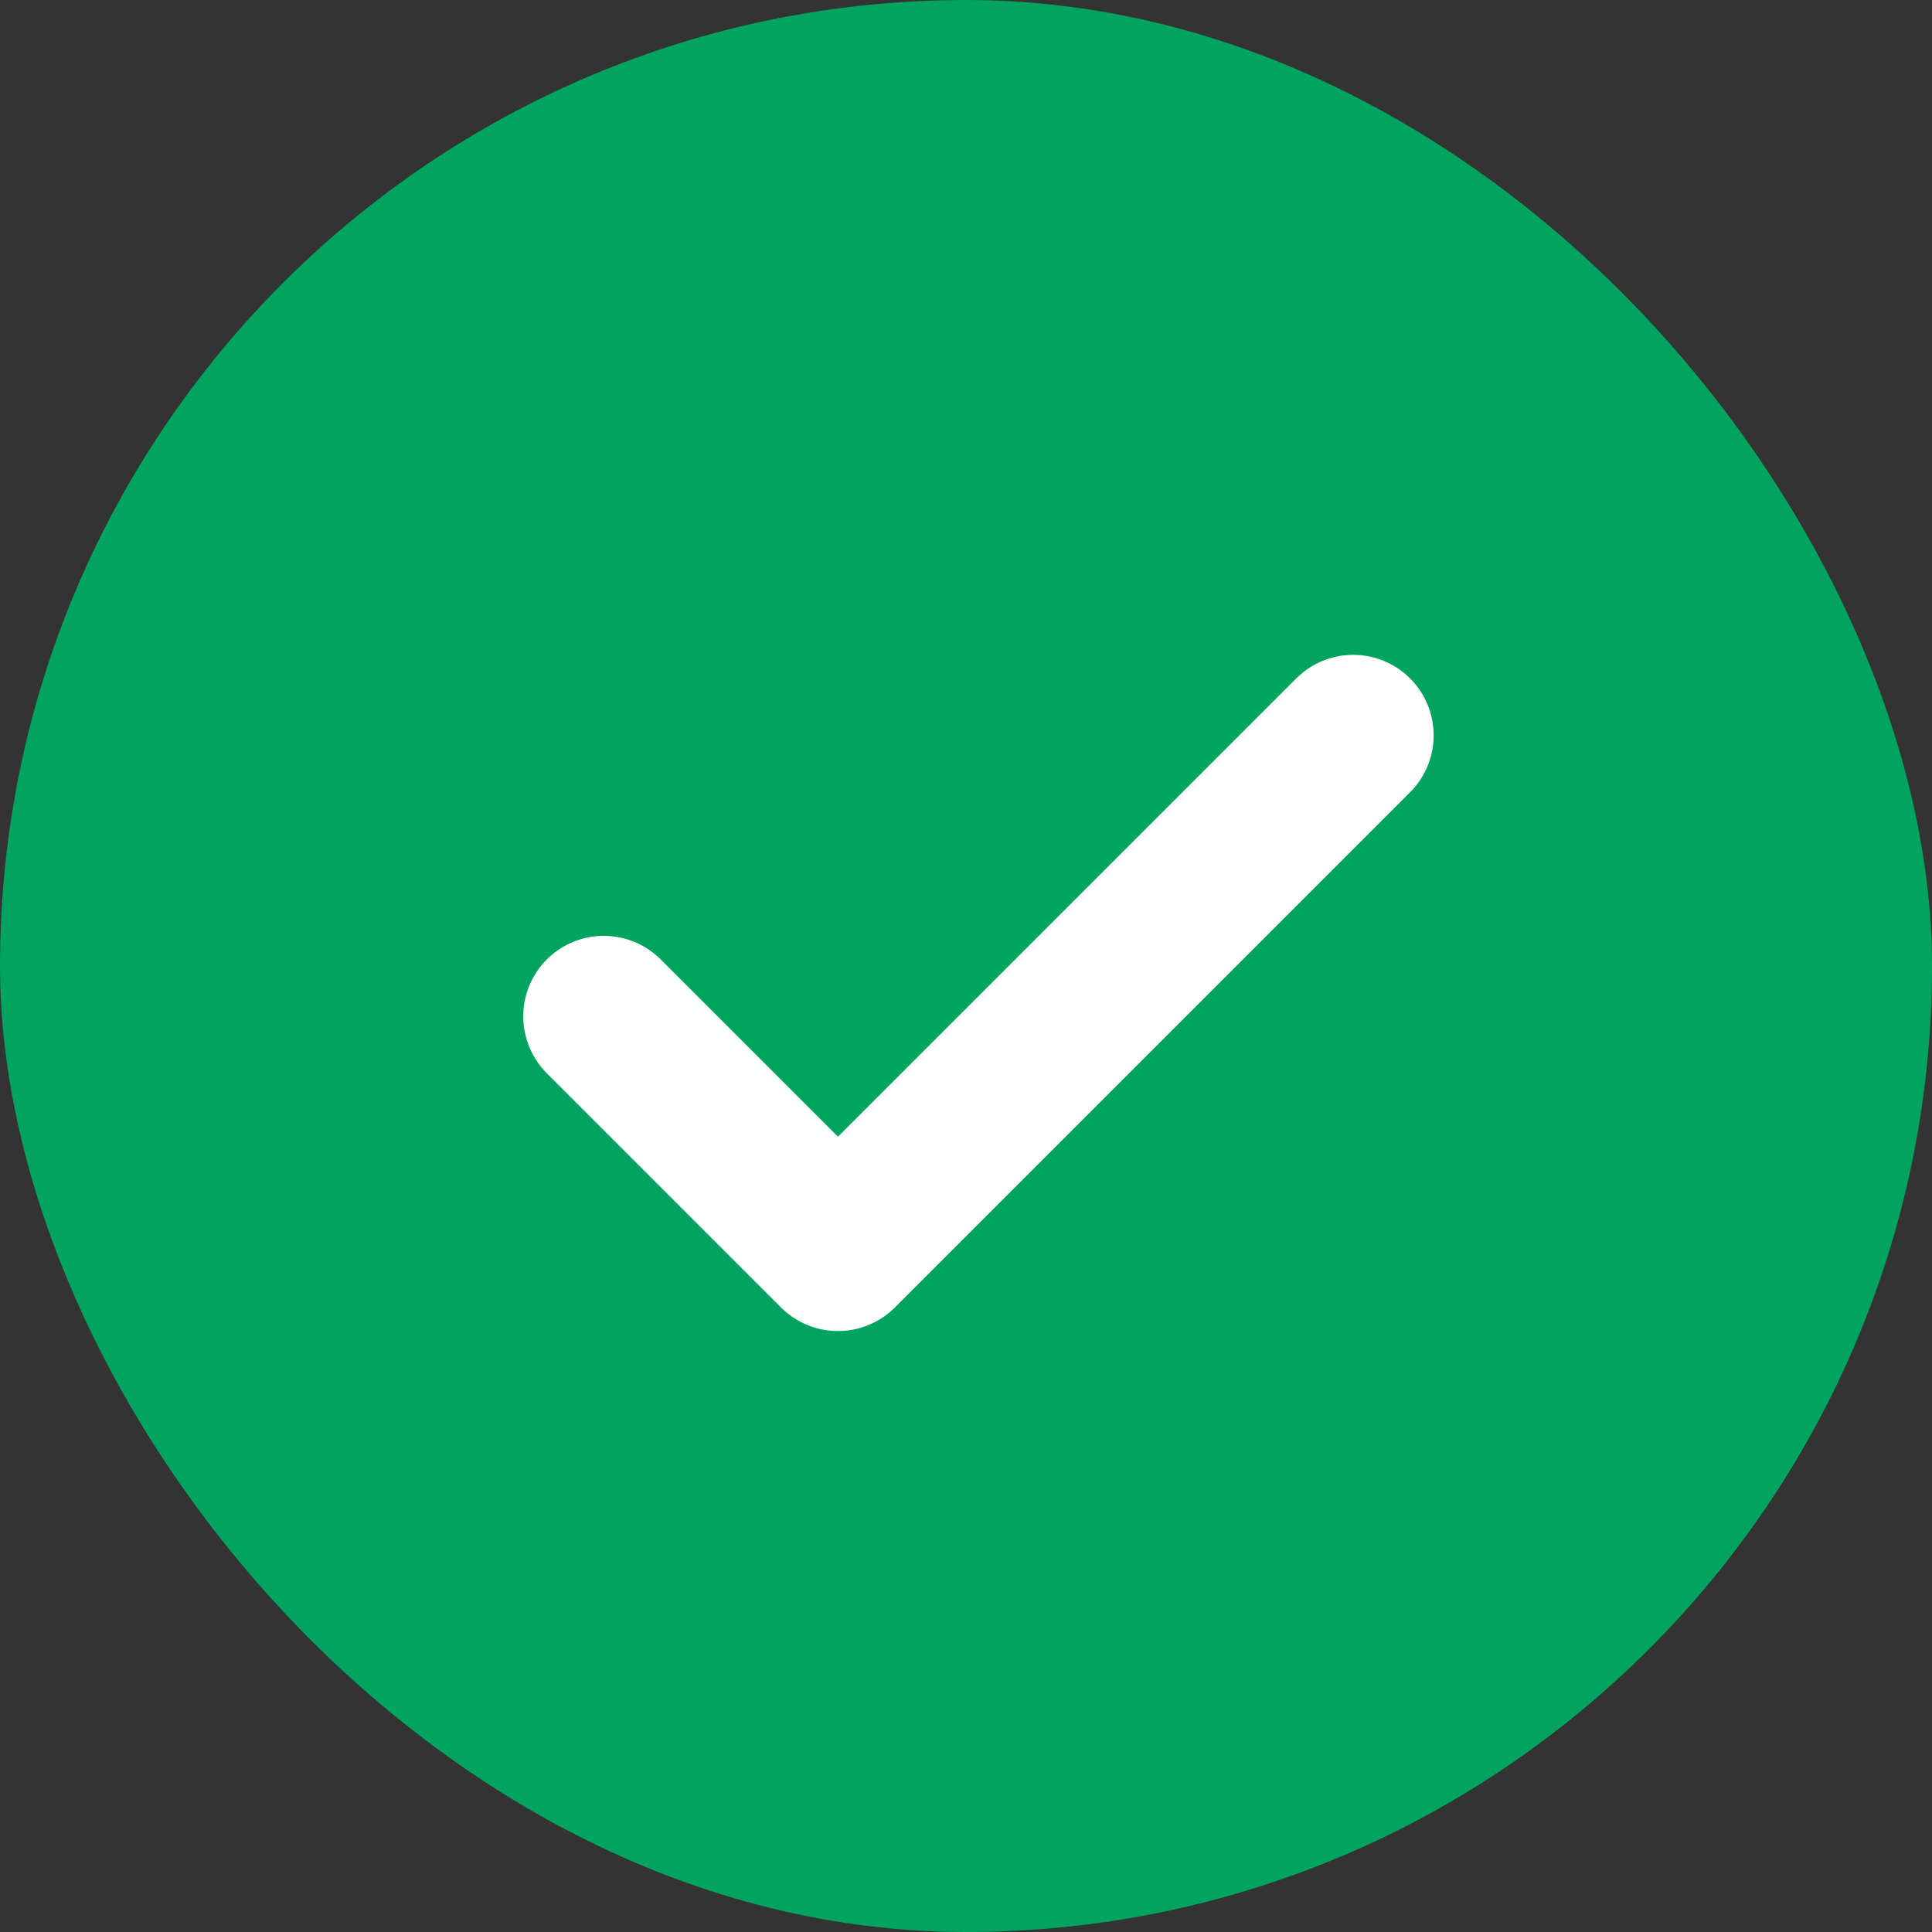 <svg width="18" height="18" viewBox="0 0 18 18" fill="none" xmlns="http://www.w3.org/2000/svg">
<rect x="0" y="0" width="18" height="18" fill="#333333" stroke="none"/>
<rect width="18" height="18" rx="9" fill="#00A45F"/>
<path d="M12.607 6.851L7.807 11.651L5.625 9.469" stroke="white" stroke-width="1.5" stroke-linecap="round" stroke-linejoin="round"/>
</svg>
